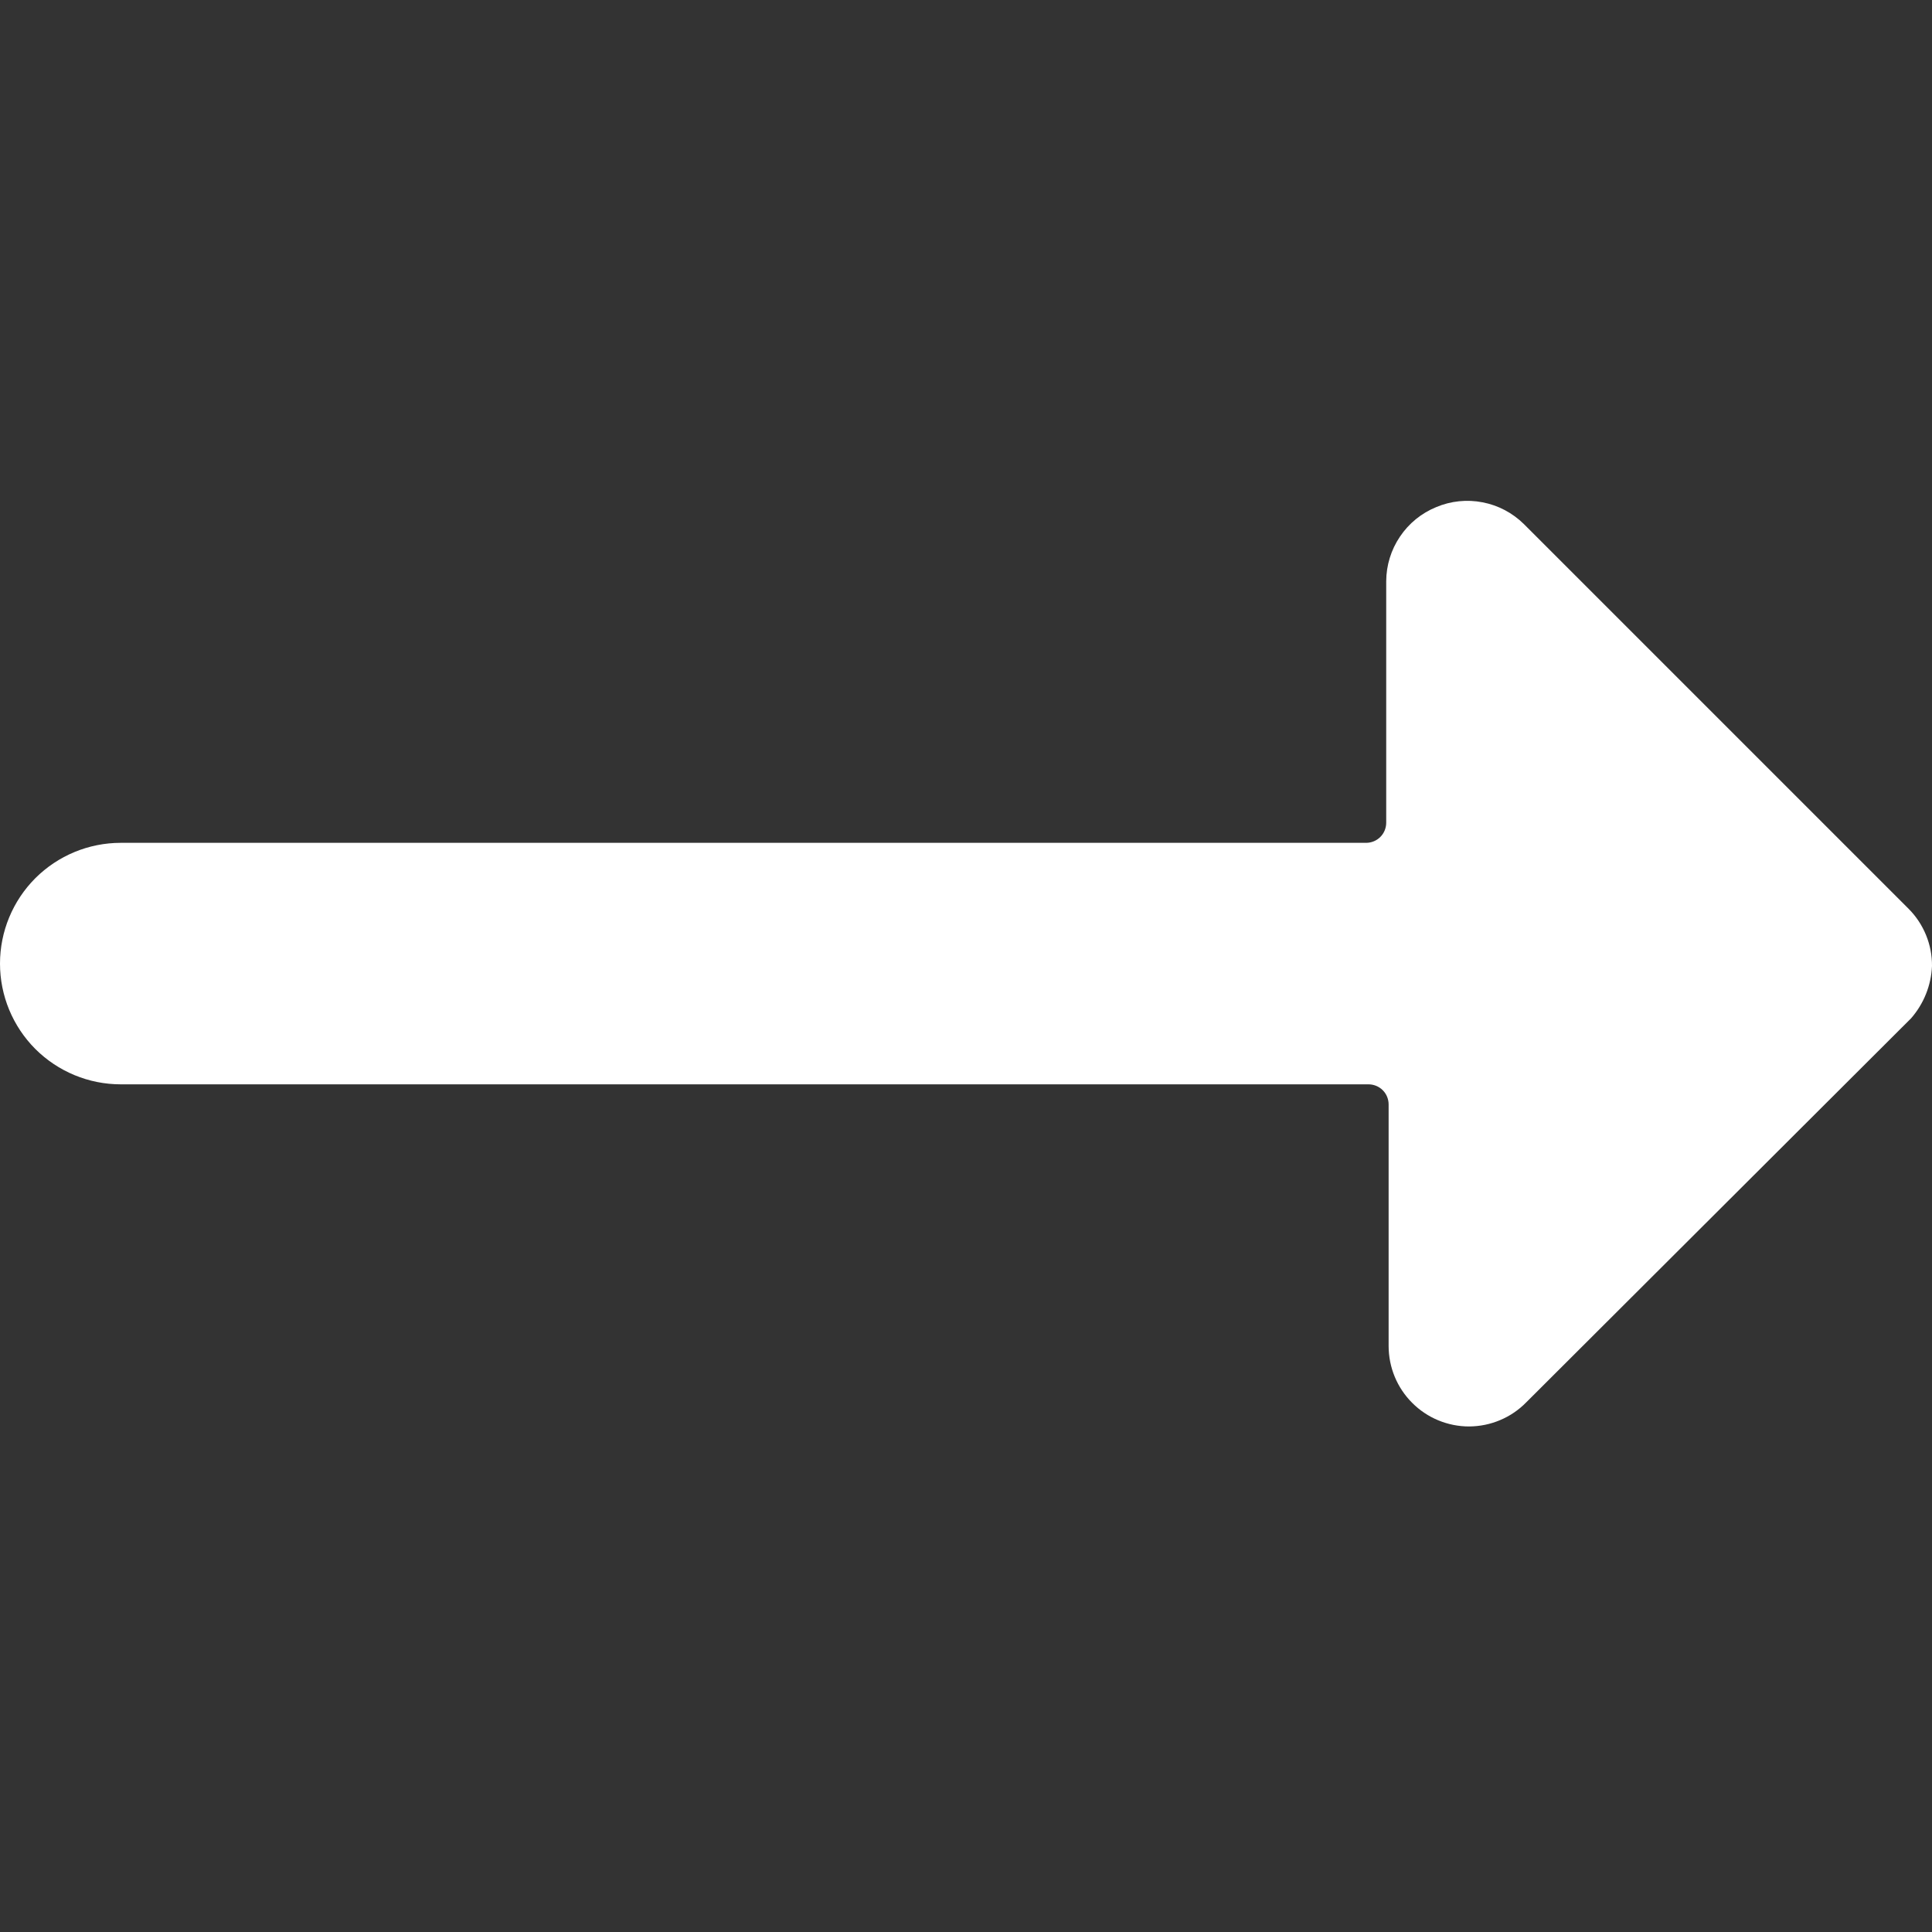 <svg width="24" height="24" viewBox="0 0 24 24" fill="none" xmlns="http://www.w3.org/2000/svg">
<rect x="0" y="0" width="24" height="24" fill="#333333" stroke="none"/>
<g clip-path="url(#clip0_4040_10049)">
<path d="M23.71 11.29L18.93 6.51C18.789 6.371 18.611 6.277 18.417 6.24C18.223 6.202 18.022 6.223 17.84 6.3C17.657 6.375 17.501 6.502 17.391 6.666C17.28 6.83 17.221 7.023 17.22 7.22V10.22C17.22 10.286 17.194 10.35 17.147 10.397C17.1 10.444 17.036 10.47 16.97 10.47H1.5C1.102 10.47 0.721 10.628 0.439 10.909C0.158 11.191 0 11.572 0 11.97C0 12.368 0.158 12.749 0.439 13.031C0.721 13.312 1.102 13.47 1.5 13.47H17C17.066 13.47 17.13 13.496 17.177 13.543C17.224 13.59 17.25 13.654 17.25 13.72V16.72C17.25 16.985 17.355 17.24 17.543 17.427C17.73 17.615 17.985 17.72 18.25 17.72C18.382 17.719 18.513 17.693 18.635 17.641C18.757 17.59 18.867 17.515 18.96 17.42L23.74 12.65C23.898 12.469 23.99 12.24 24 12C24.001 11.868 23.976 11.738 23.926 11.616C23.876 11.494 23.803 11.383 23.71 11.29Z" fill="white"/>
</g>
<defs>
<clipPath id="clip0_4040_10049">
<rect width="24" height="24" fill="white"/>
</clipPath>
</defs>
</svg>
